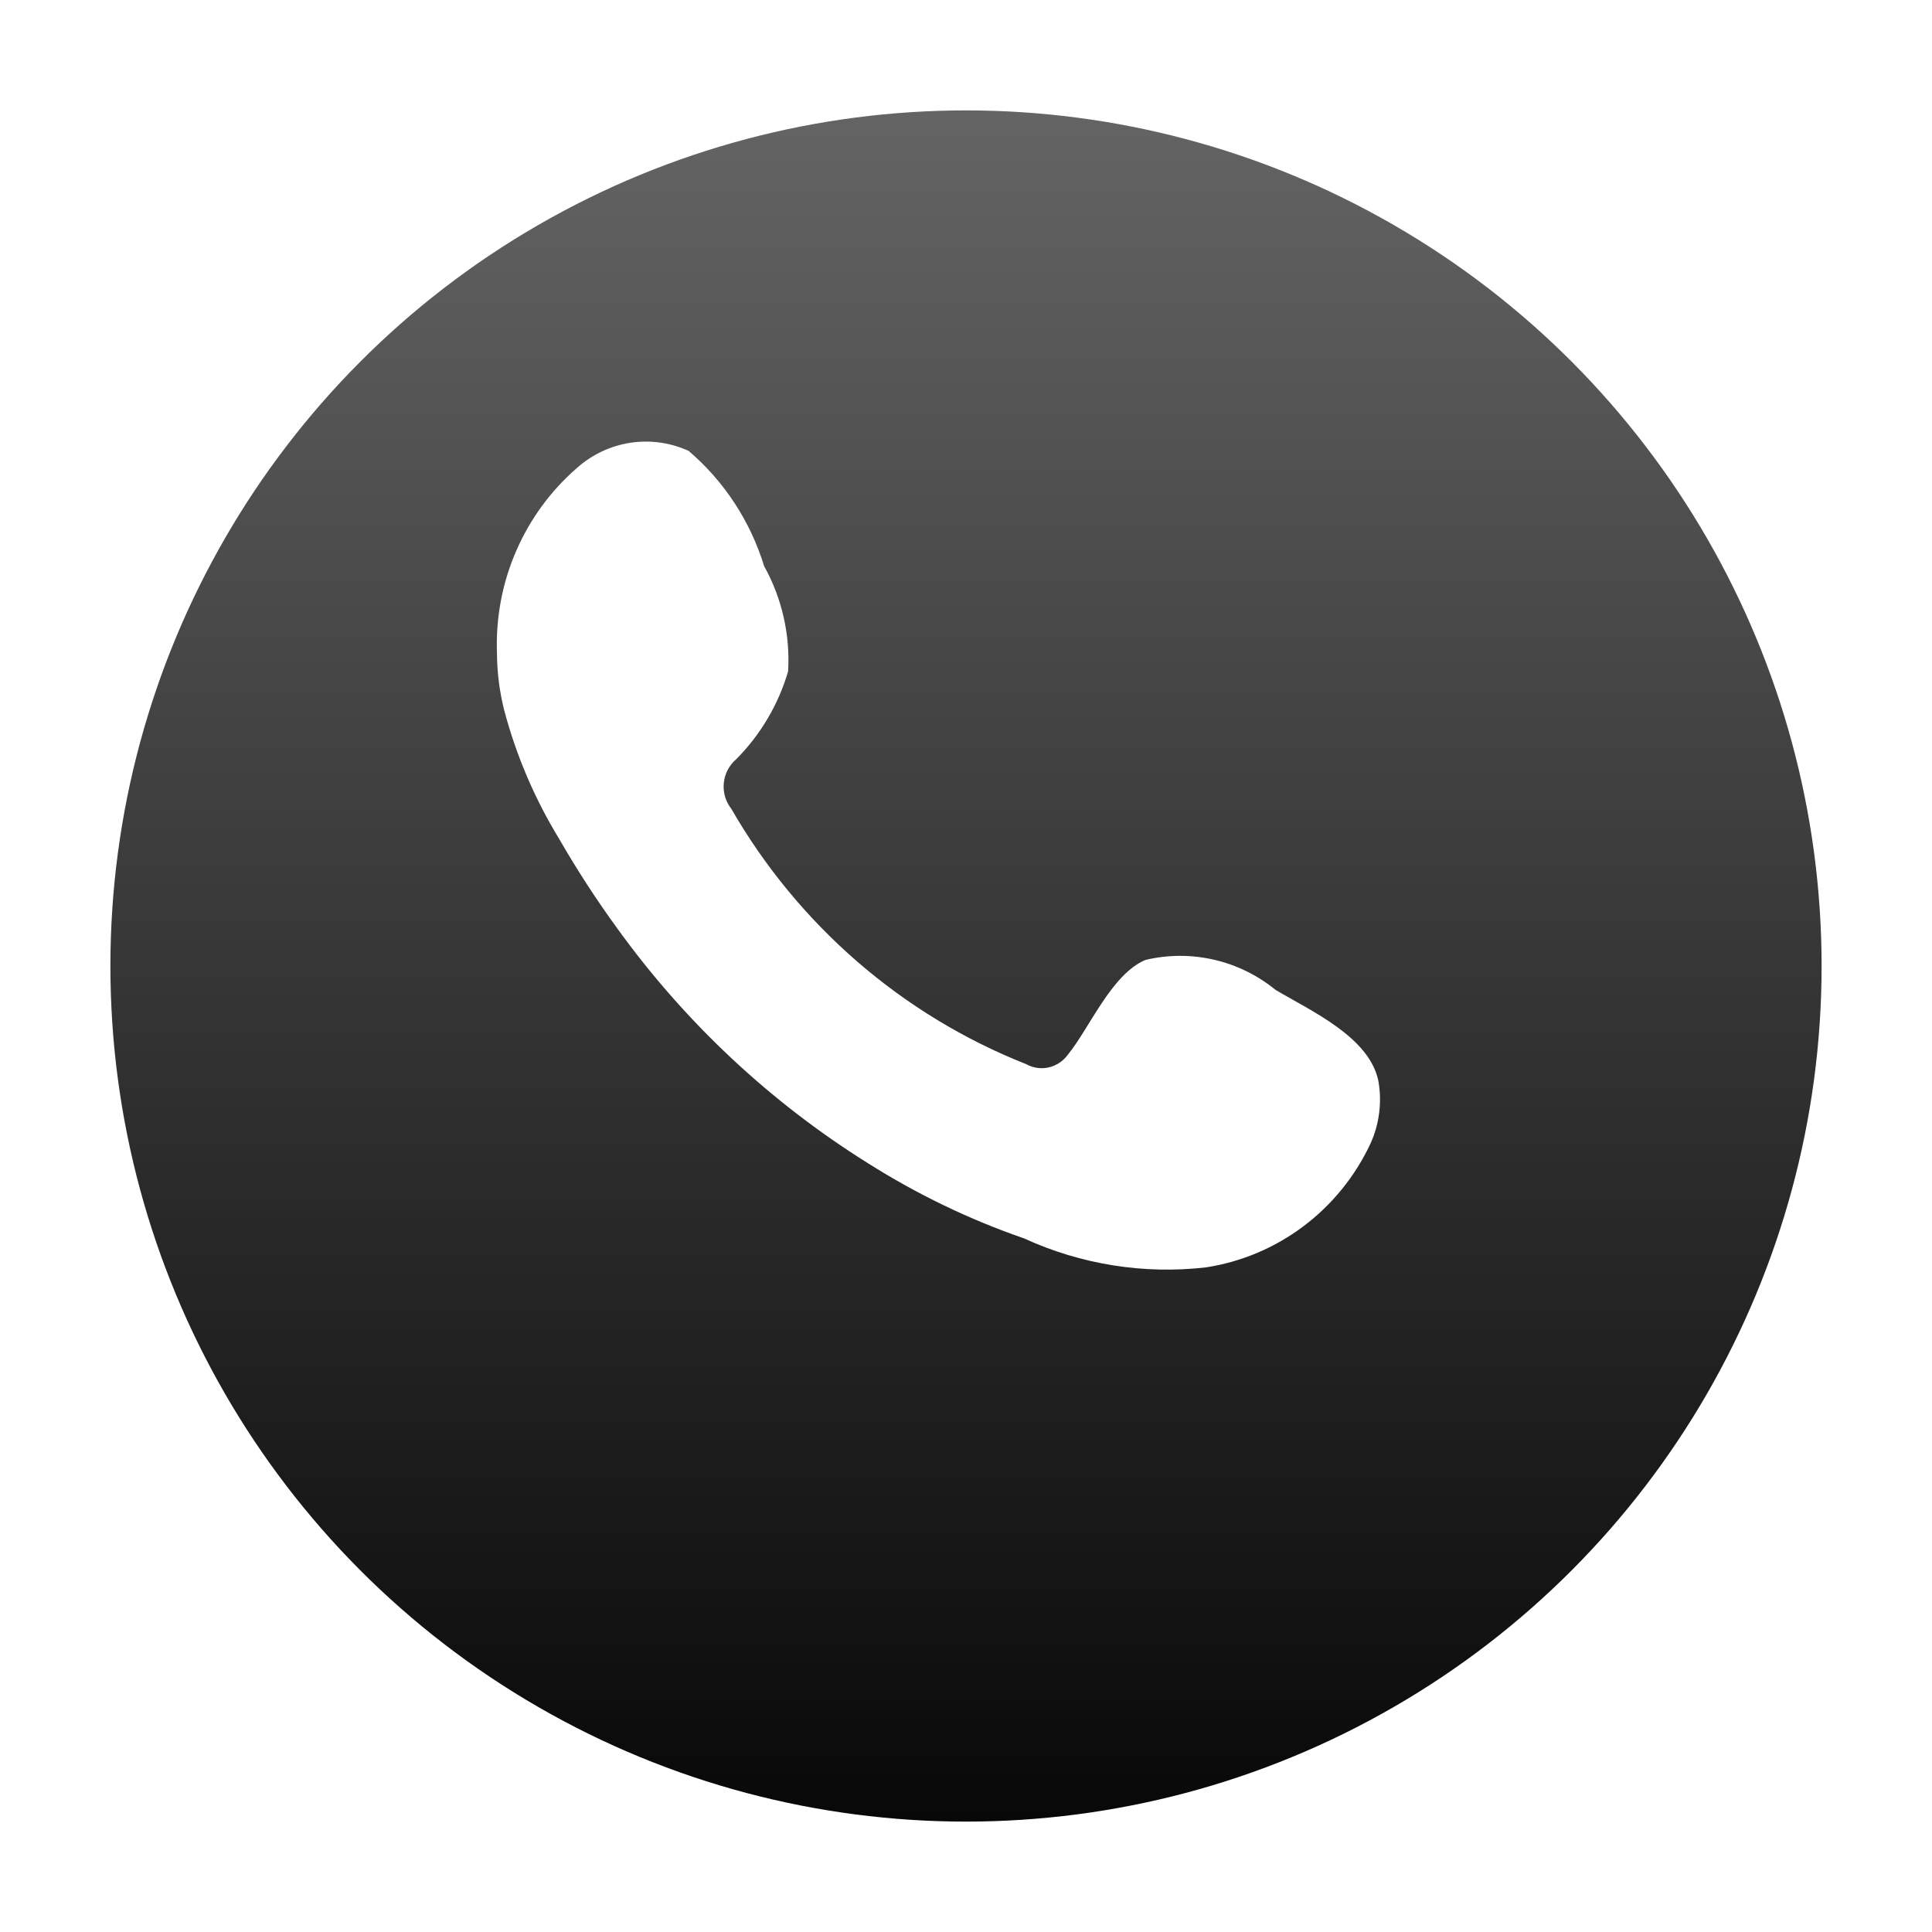 <?xml version="1.0" encoding="UTF-8"?> <svg xmlns="http://www.w3.org/2000/svg" width="35" height="35" viewBox="0 0 35 35" fill="none"><g filter="url(#filter0_d_15_1872)"><circle cx="17.5" cy="15.5" r="15.5" fill="url(#paint0_linear_15_1872)"></circle></g><path fill-rule="evenodd" clip-rule="evenodd" d="M23.11 17.934C22.783 17.668 22.401 17.48 21.992 17.386C21.584 17.292 21.159 17.293 20.751 17.39C20.137 17.648 19.741 18.62 19.345 19.107C19.261 19.223 19.138 19.305 18.999 19.337C18.86 19.368 18.715 19.348 18.59 19.278C16.344 18.39 14.462 16.759 13.249 14.653C13.145 14.521 13.096 14.355 13.112 14.187C13.128 14.02 13.207 13.866 13.334 13.757C13.776 13.314 14.1 12.766 14.277 12.164C14.317 11.499 14.166 10.837 13.843 10.256C13.594 9.443 13.119 8.718 12.475 8.168C12.143 8.017 11.775 7.966 11.415 8.022C11.055 8.078 10.718 8.238 10.446 8.483C9.974 8.894 9.599 9.408 9.349 9.986C9.099 10.563 8.981 11.19 9.003 11.82C9.004 12.174 9.048 12.527 9.135 12.87C9.354 13.694 9.691 14.481 10.135 15.206C10.455 15.762 10.805 16.3 11.182 16.818C12.409 18.519 13.95 19.964 15.721 21.071C16.61 21.634 17.56 22.092 18.552 22.435C19.583 22.907 20.721 23.089 21.845 22.96C22.486 22.862 23.093 22.606 23.613 22.215C24.133 21.824 24.55 21.31 24.827 20.718C24.99 20.361 25.039 19.961 24.969 19.574C24.799 18.782 23.751 18.315 23.11 17.934Z" fill="white"></path><defs><filter id="filter0_d_15_1872" x="0" y="0" width="35" height="35" filterUnits="userSpaceOnUse" color-interpolation-filters="sRGB"><feFlood flood-opacity="0" result="BackgroundImageFix"></feFlood><feColorMatrix in="SourceAlpha" type="matrix" values="0 0 0 0 0 0 0 0 0 0 0 0 0 0 0 0 0 0 127 0" result="hardAlpha"></feColorMatrix><feOffset dy="2"></feOffset><feGaussianBlur stdDeviation="1"></feGaussianBlur><feComposite in2="hardAlpha" operator="out"></feComposite><feColorMatrix type="matrix" values="0 0 0 0 0 0 0 0 0 0 0 0 0 0 0 0 0 0 0.25 0"></feColorMatrix><feBlend mode="normal" in2="BackgroundImageFix" result="effect1_dropShadow_15_1872"></feBlend><feBlend mode="normal" in="SourceGraphic" in2="effect1_dropShadow_15_1872" result="shape"></feBlend></filter><linearGradient id="paint0_linear_15_1872" x1="17.5" y1="0" x2="17.5" y2="31" gradientUnits="userSpaceOnUse"><stop stop-color="#646464"></stop><stop offset="1" stop-color="#080808"></stop></linearGradient></defs></svg> 